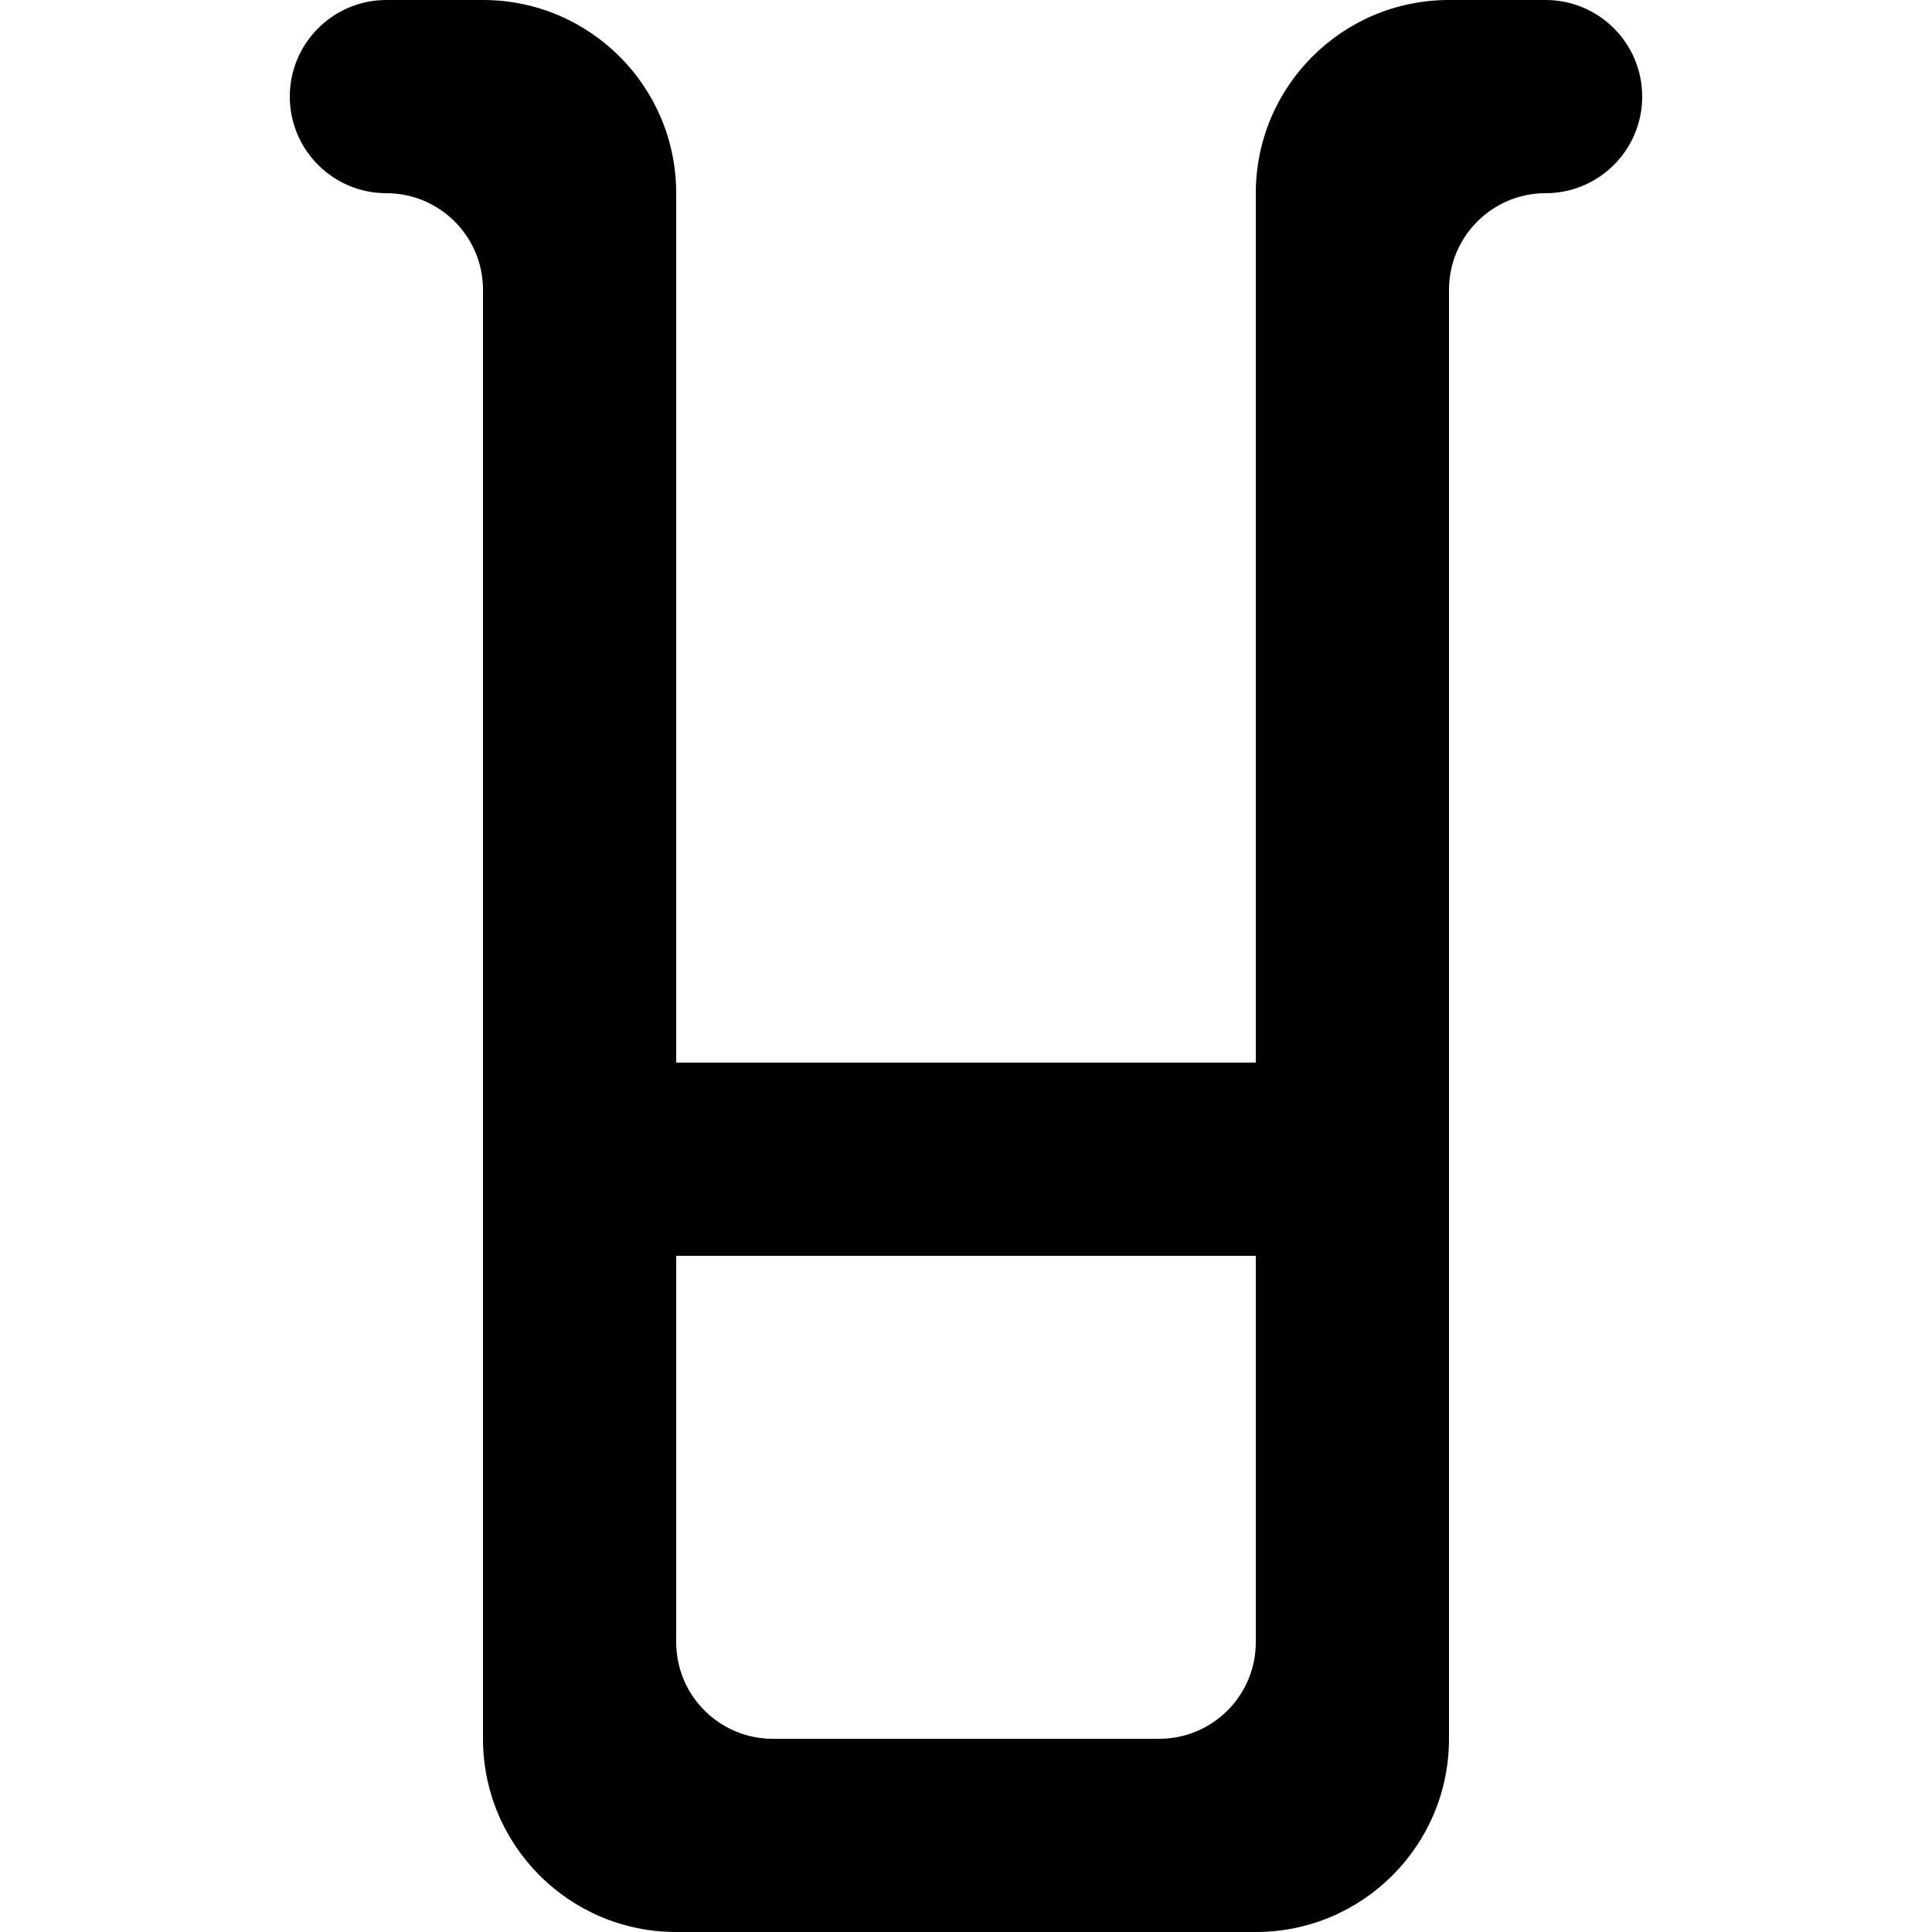 <?xml version="1.0" encoding="UTF-8" standalone="no"?>

<svg width="800px" height="800px" viewBox="-3 0 20 20" version="1.1" xmlns="http://www.w3.org/2000/svg" xmlns:xlink="http://www.w3.org/1999/xlink">
    
    <title>container [#1313]</title>
    <desc>Created with Sketch.</desc>
    <defs>

</defs>
    <g id="Page-1" stroke="none" stroke-width="1" fill="none" fill-rule="evenodd">
        <g id="Dribbble-Light-Preview" transform="translate(-423, -2319)" fill="#000000">
            <g id="icons" transform="translate(56, 160)">
                <path d="M376,2177 L372,2177 C371.448,2177 371,2176.552 371,2176 L371,2172 L377,2172 L377,2176 C377,2176.552 376.552,2177 376,2177 M377,2161 L377,2170 L371,2170 L371,2161 C371,2159.895 370.105,2159 369,2159 L368,2159 C367.448,2159 367,2159.448 367,2160 C367,2160.552 367.448,2161 368,2161 C368.552,2161 369,2161.448 369,2162 L369,2177 C369,2178.105 369.895,2179 371,2179 L377,2179 C378.105,2179 379,2178.105 379,2177 L379,2162 C379,2161.448 379.448,2161 380,2161 C380.552,2161 381,2160.552 381,2160 C381,2159.448 380.552,2159 380,2159 L379,2159 C377.895,2159 377,2159.895 377,2161" id="container-[#1313]">

</path>
            </g>
        </g>
    </g>
</svg>